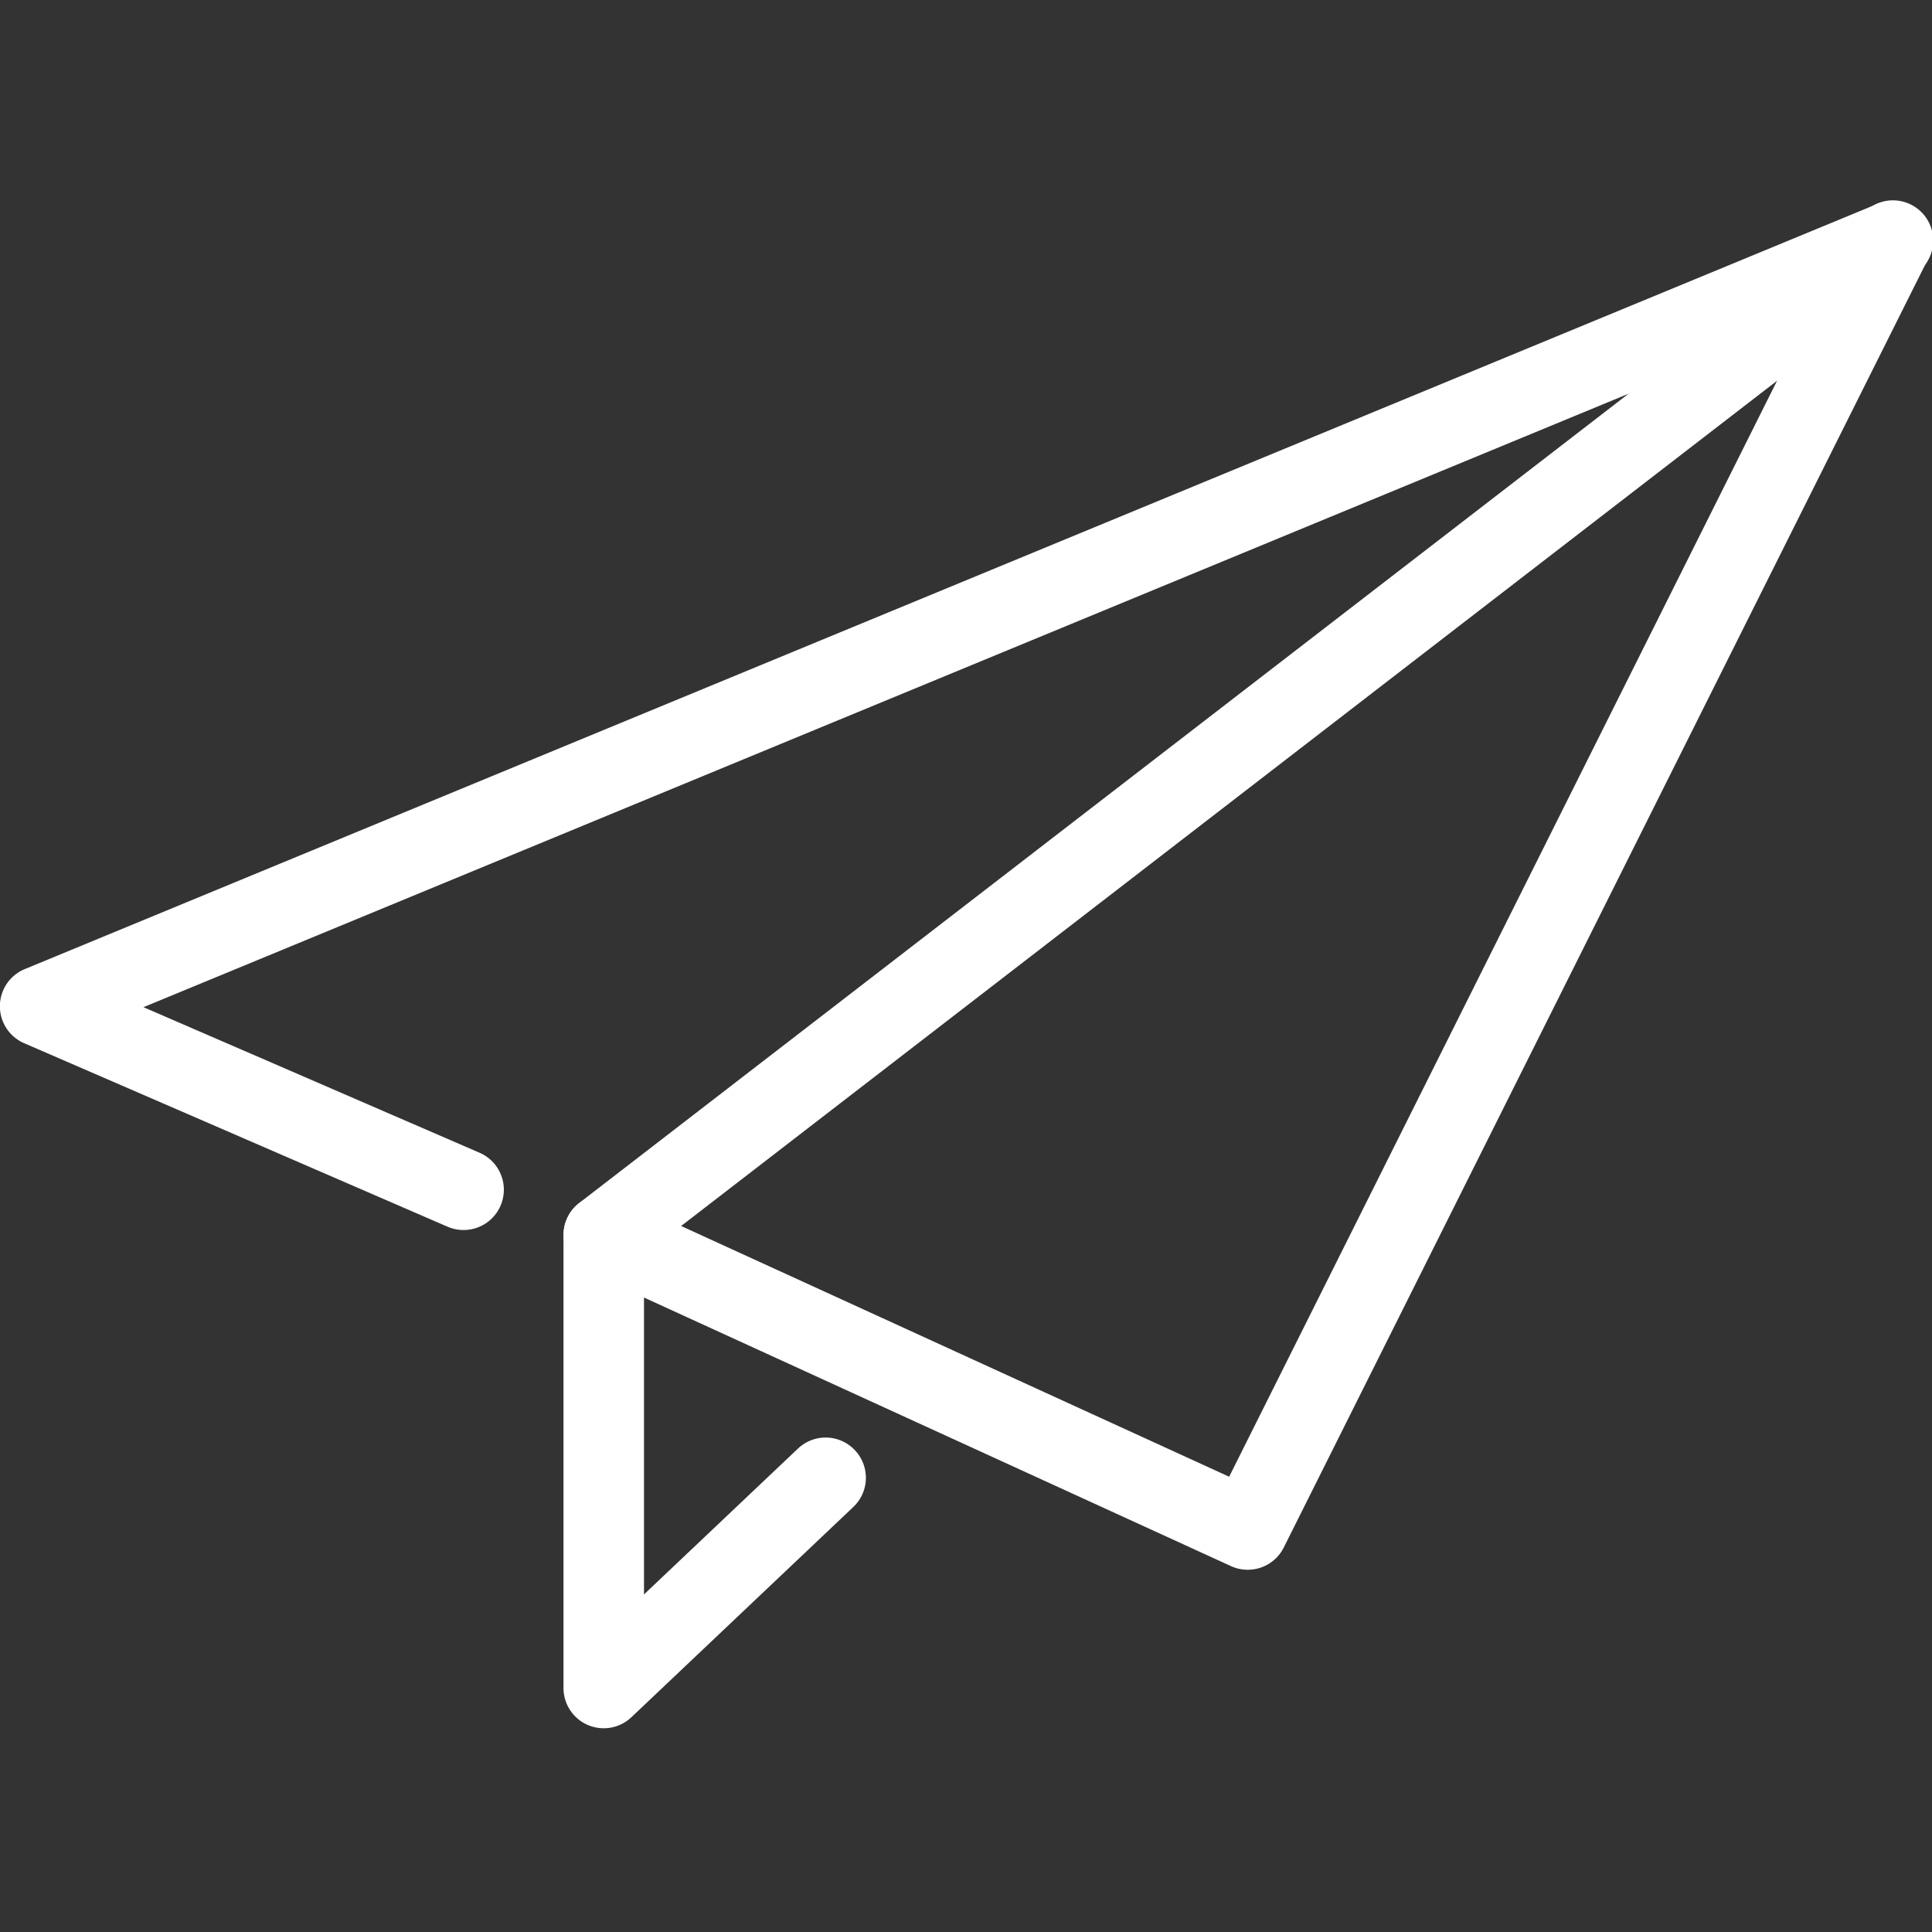 <svg xmlns="http://www.w3.org/2000/svg" xmlns:xlink="http://www.w3.org/1999/xlink" width="48" height="48" viewBox="0 0 48 48">
    <rect x="0" y="0" width="48" height="48" fill="#333333" stroke="none"/>
    <defs>
        <path id="a" d="M31 34a.99.99 0 0 1-.416-.09l-15.998-7.32a1 1 0 0 1 .832-1.819l15.12 6.918L44.908 2.945 3.565 20.023l8.35 3.617a1.001 1.001 0 0 1-.796 1.837L.603 20.919a.999.999 0 0 1 .015-1.843l46-19a1 1 0 0 1 1.277 1.371l-16 32A1 1 0 0 1 31 34"/>
    </defs>
    <g fill="#FFF" fill-rule="evenodd" transform="translate(0 5)">
        <use xlink:href="#a"/>
        <path d="M15 37.938a.999.999 0 0 1-1-1V25.68c0-.309.144-.602.39-.792l32-24.679a1 1 0 1 1 1.22 1.583L16 26.171v8.442l3.825-3.623a.998.998 0 0 1 1.413.038.998.998 0 0 1-.038 1.413l-5.513 5.223a.999.999 0 0 1-.687.274"/>
    </g>
</svg>
